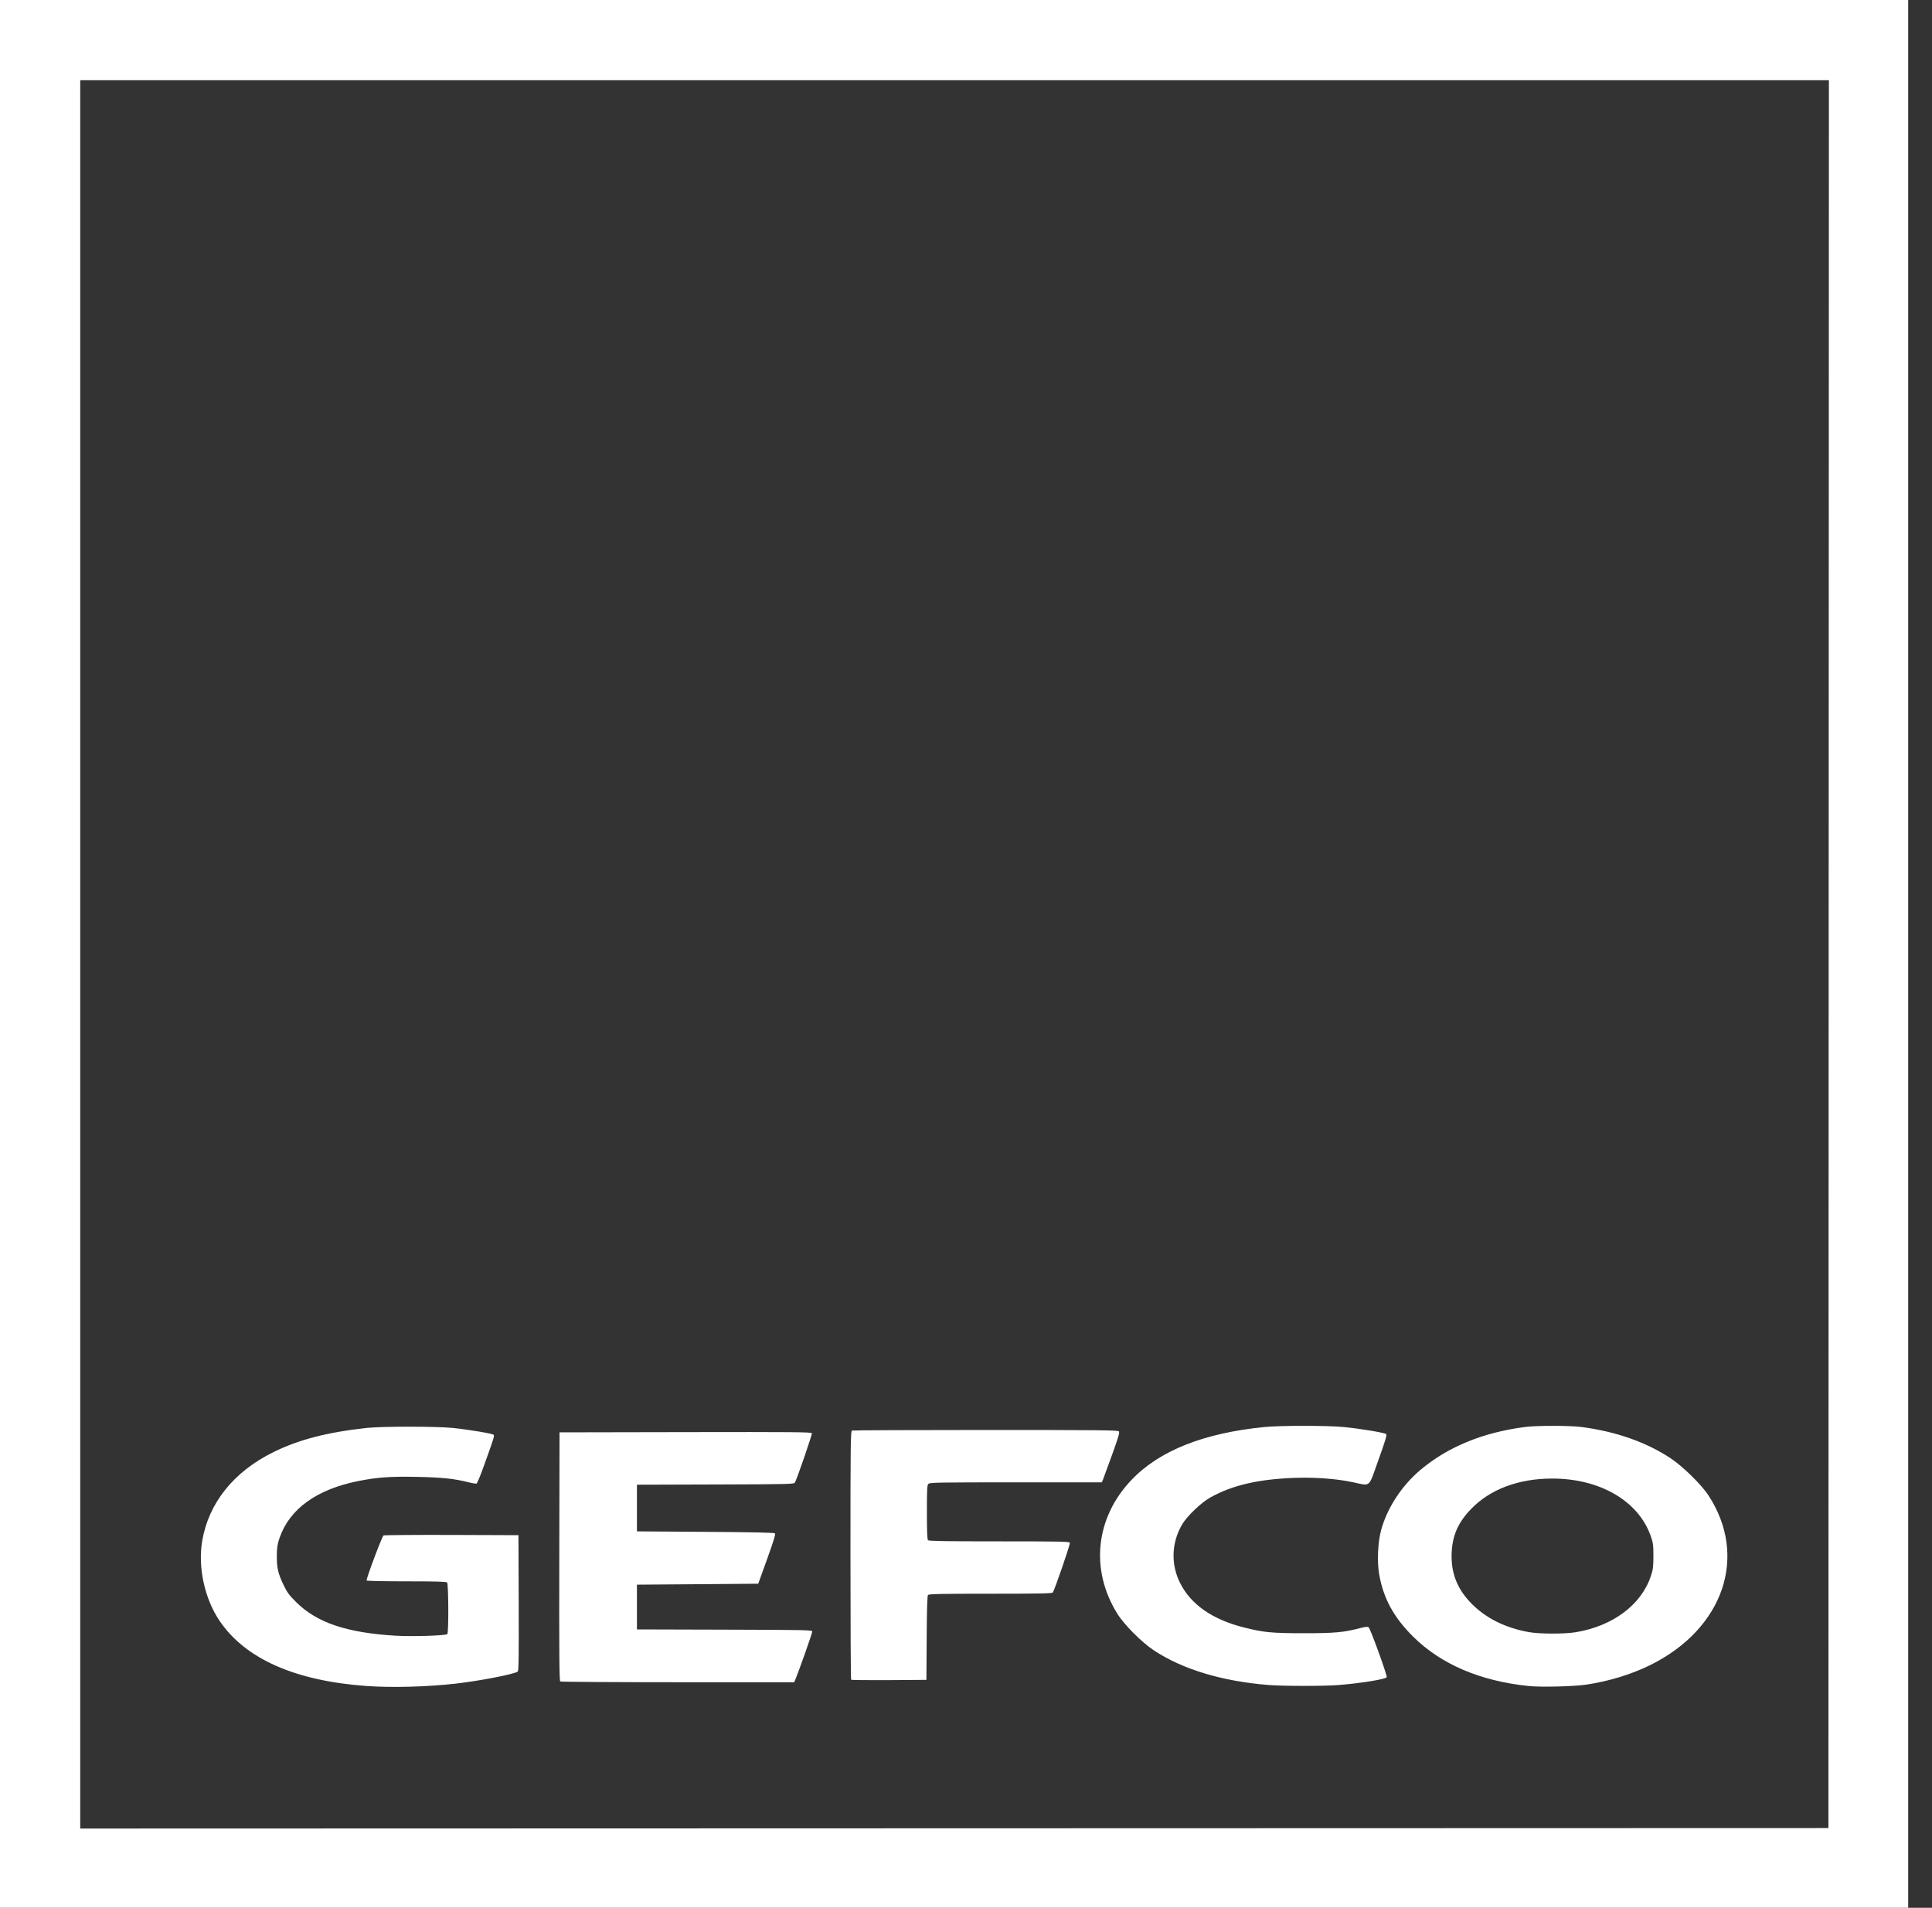 <?xml version="1.0" encoding="UTF-8"?>
<svg width="80px" height="79px" viewBox="0 0 80 79" version="1.1" xmlns="http://www.w3.org/2000/svg" xmlns:xlink="http://www.w3.org/1999/xlink">
    <rect x="0" y="0" width="80" height="79" fill="#333333" stroke="none"/>
    <!-- Generator: sketchtool 59.1 (101010) - https://sketch.com -->
    <title>6C2F6E04-D018-447B-93CC-519922053F45</title>
    <desc>Created with sketchtool.</desc>
    <g id="Asset-Artboard-Page" stroke="none" stroke-width="1" fill="none" fill-rule="evenodd">
        <g id="logo_client_gefco-04-logo/client_gefco" fill="#FFFFFF" fill-rule="nonzero">
            <g id="logo_gefco">
                <path d="M0,39.5 L0,0 L79.014,0 L79.014,79 L0,79 L0,39.5 Z M75.721,39.51 L75.731,3.321 L3.322,3.321 L3.322,75.718 L39.517,75.708 L75.711,75.698 L75.721,39.51 Z" id="Shape"></path>
                <path d="M15.166,69.814 C12.223,69.602 10.165,68.692 9.1,67.129 C8.473,66.21 8.186,64.893 8.374,63.801 C8.644,62.235 9.669,60.953 11.301,60.141 C12.357,59.616 13.546,59.307 15.198,59.128 C15.816,59.061 18.075,59.061 18.738,59.129 C19.404,59.196 20.385,59.36 20.437,59.412 C20.481,59.456 20.457,59.534 20.023,60.738 C19.889,61.111 19.759,61.424 19.733,61.433 C19.707,61.443 19.557,61.419 19.399,61.379 C18.812,61.23 18.316,61.178 17.289,61.156 C16.165,61.133 15.632,61.17 14.842,61.327 C13.113,61.67 11.985,62.485 11.574,63.688 C11.485,63.948 11.466,64.076 11.463,64.417 C11.459,64.921 11.513,65.155 11.742,65.632 C11.89,65.94 11.972,66.053 12.262,66.341 C13.116,67.191 14.351,67.61 16.37,67.732 C17.045,67.773 18.419,67.732 18.522,67.668 C18.582,67.632 18.573,65.588 18.513,65.529 C18.478,65.493 18.05,65.481 16.834,65.481 C15.934,65.481 15.193,65.466 15.181,65.447 C15.151,65.399 15.818,63.621 15.88,63.582 C15.907,63.565 17.176,63.555 18.699,63.56 L21.468,63.57 L21.478,66.373 C21.486,68.586 21.478,69.185 21.439,69.217 C21.309,69.323 19.872,69.602 18.877,69.716 C17.678,69.852 16.234,69.89 15.166,69.814 L15.166,69.814 Z M63.305,69.817 C61.292,69.61 59.667,68.915 58.514,67.77 C57.709,66.971 57.283,66.188 57.108,65.186 C57.016,64.666 57.053,63.852 57.191,63.353 C57.442,62.439 58.041,61.523 58.813,60.871 C59.946,59.914 61.407,59.314 63.147,59.09 C63.631,59.027 64.997,59.027 65.481,59.09 C66.902,59.273 68.168,59.717 69.18,60.387 C69.678,60.718 70.447,61.471 70.738,61.914 C72.394,64.437 71.375,67.435 68.349,68.941 C67.565,69.331 66.603,69.625 65.675,69.76 C65.152,69.836 63.804,69.868 63.305,69.817 L63.305,69.817 Z M65.231,67.591 C66.775,67.341 67.958,66.461 68.358,65.265 C68.45,64.989 68.463,64.885 68.464,64.437 C68.465,63.977 68.453,63.892 68.355,63.609 C67.846,62.154 66.255,61.225 64.274,61.225 C62.88,61.225 61.7,61.668 60.909,62.491 C60.381,63.04 60.145,63.571 60.111,64.283 C60.072,65.094 60.317,65.754 60.878,66.347 C61.482,66.987 62.317,67.41 63.325,67.587 C63.754,67.662 64.775,67.664 65.231,67.591 L65.231,67.591 Z M52.524,69.774 C50.603,69.617 48.991,69.132 47.797,68.352 C47.289,68.02 46.548,67.278 46.26,66.812 C45.136,64.995 45.361,62.858 46.839,61.296 C47.996,60.074 49.835,59.34 52.366,59.091 C53.017,59.027 54.934,59.026 55.61,59.089 C56.29,59.152 57.339,59.326 57.399,59.384 C57.436,59.42 57.365,59.658 57.078,60.456 C56.649,61.649 56.783,61.536 55.986,61.37 C55.313,61.23 54.459,61.168 53.612,61.197 C52.101,61.25 51.021,61.502 50.108,62.014 C49.735,62.223 49.151,62.783 48.951,63.123 C48.507,63.878 48.475,64.776 48.866,65.552 C49.315,66.444 50.201,67.061 51.508,67.391 C52.321,67.597 52.666,67.63 53.988,67.63 C55.271,67.63 55.627,67.597 56.331,67.416 C56.548,67.36 56.63,67.353 56.675,67.388 C56.745,67.441 57.448,69.382 57.422,69.45 C57.39,69.532 56.376,69.698 55.42,69.776 C54.842,69.823 53.114,69.822 52.524,69.774 L52.524,69.774 Z M23.199,69.627 C23.16,69.602 23.151,68.541 23.159,64.454 L23.169,59.312 L28.383,59.302 C32.844,59.294 33.599,59.3 33.618,59.348 C33.636,59.396 33.016,61.201 32.916,61.391 C32.882,61.456 32.674,61.461 29.627,61.47 L26.374,61.48 L26.374,63.412 L29.211,63.432 C31.174,63.445 32.06,63.464 32.09,63.494 C32.121,63.525 32.03,63.824 31.765,64.558 L31.397,65.58 L28.885,65.6 L26.374,65.619 L26.374,67.472 L30.004,67.482 C33.426,67.492 33.634,67.496 33.634,67.561 C33.634,67.625 33.085,69.185 32.947,69.514 L32.886,69.66 L28.067,69.659 C25.417,69.659 23.226,69.645 23.199,69.627 L23.199,69.627 Z M35.243,69.555 C35.228,69.541 35.216,67.218 35.216,64.395 C35.216,59.75 35.222,59.259 35.279,59.238 C35.313,59.225 37.803,59.214 40.812,59.214 C45.523,59.214 46.29,59.222 46.331,59.27 C46.369,59.316 46.313,59.508 46.054,60.226 C45.876,60.721 45.707,61.183 45.678,61.254 L45.625,61.382 L42.065,61.382 C38.882,61.382 38.499,61.388 38.443,61.444 C38.39,61.497 38.381,61.659 38.381,62.618 C38.381,63.431 38.394,63.744 38.428,63.779 C38.465,63.814 39.173,63.826 41.377,63.826 C43.922,63.826 44.281,63.833 44.301,63.885 C44.323,63.942 43.668,65.845 43.592,65.945 C43.562,65.983 42.999,65.994 41.012,65.994 C38.936,65.994 38.462,66.004 38.426,66.047 C38.395,66.083 38.379,66.632 38.372,67.83 L38.361,69.561 L36.815,69.572 C35.965,69.577 35.258,69.57 35.243,69.555 L35.243,69.555 Z" id="Shape"></path>
            </g>
        </g>
    </g>
</svg>
